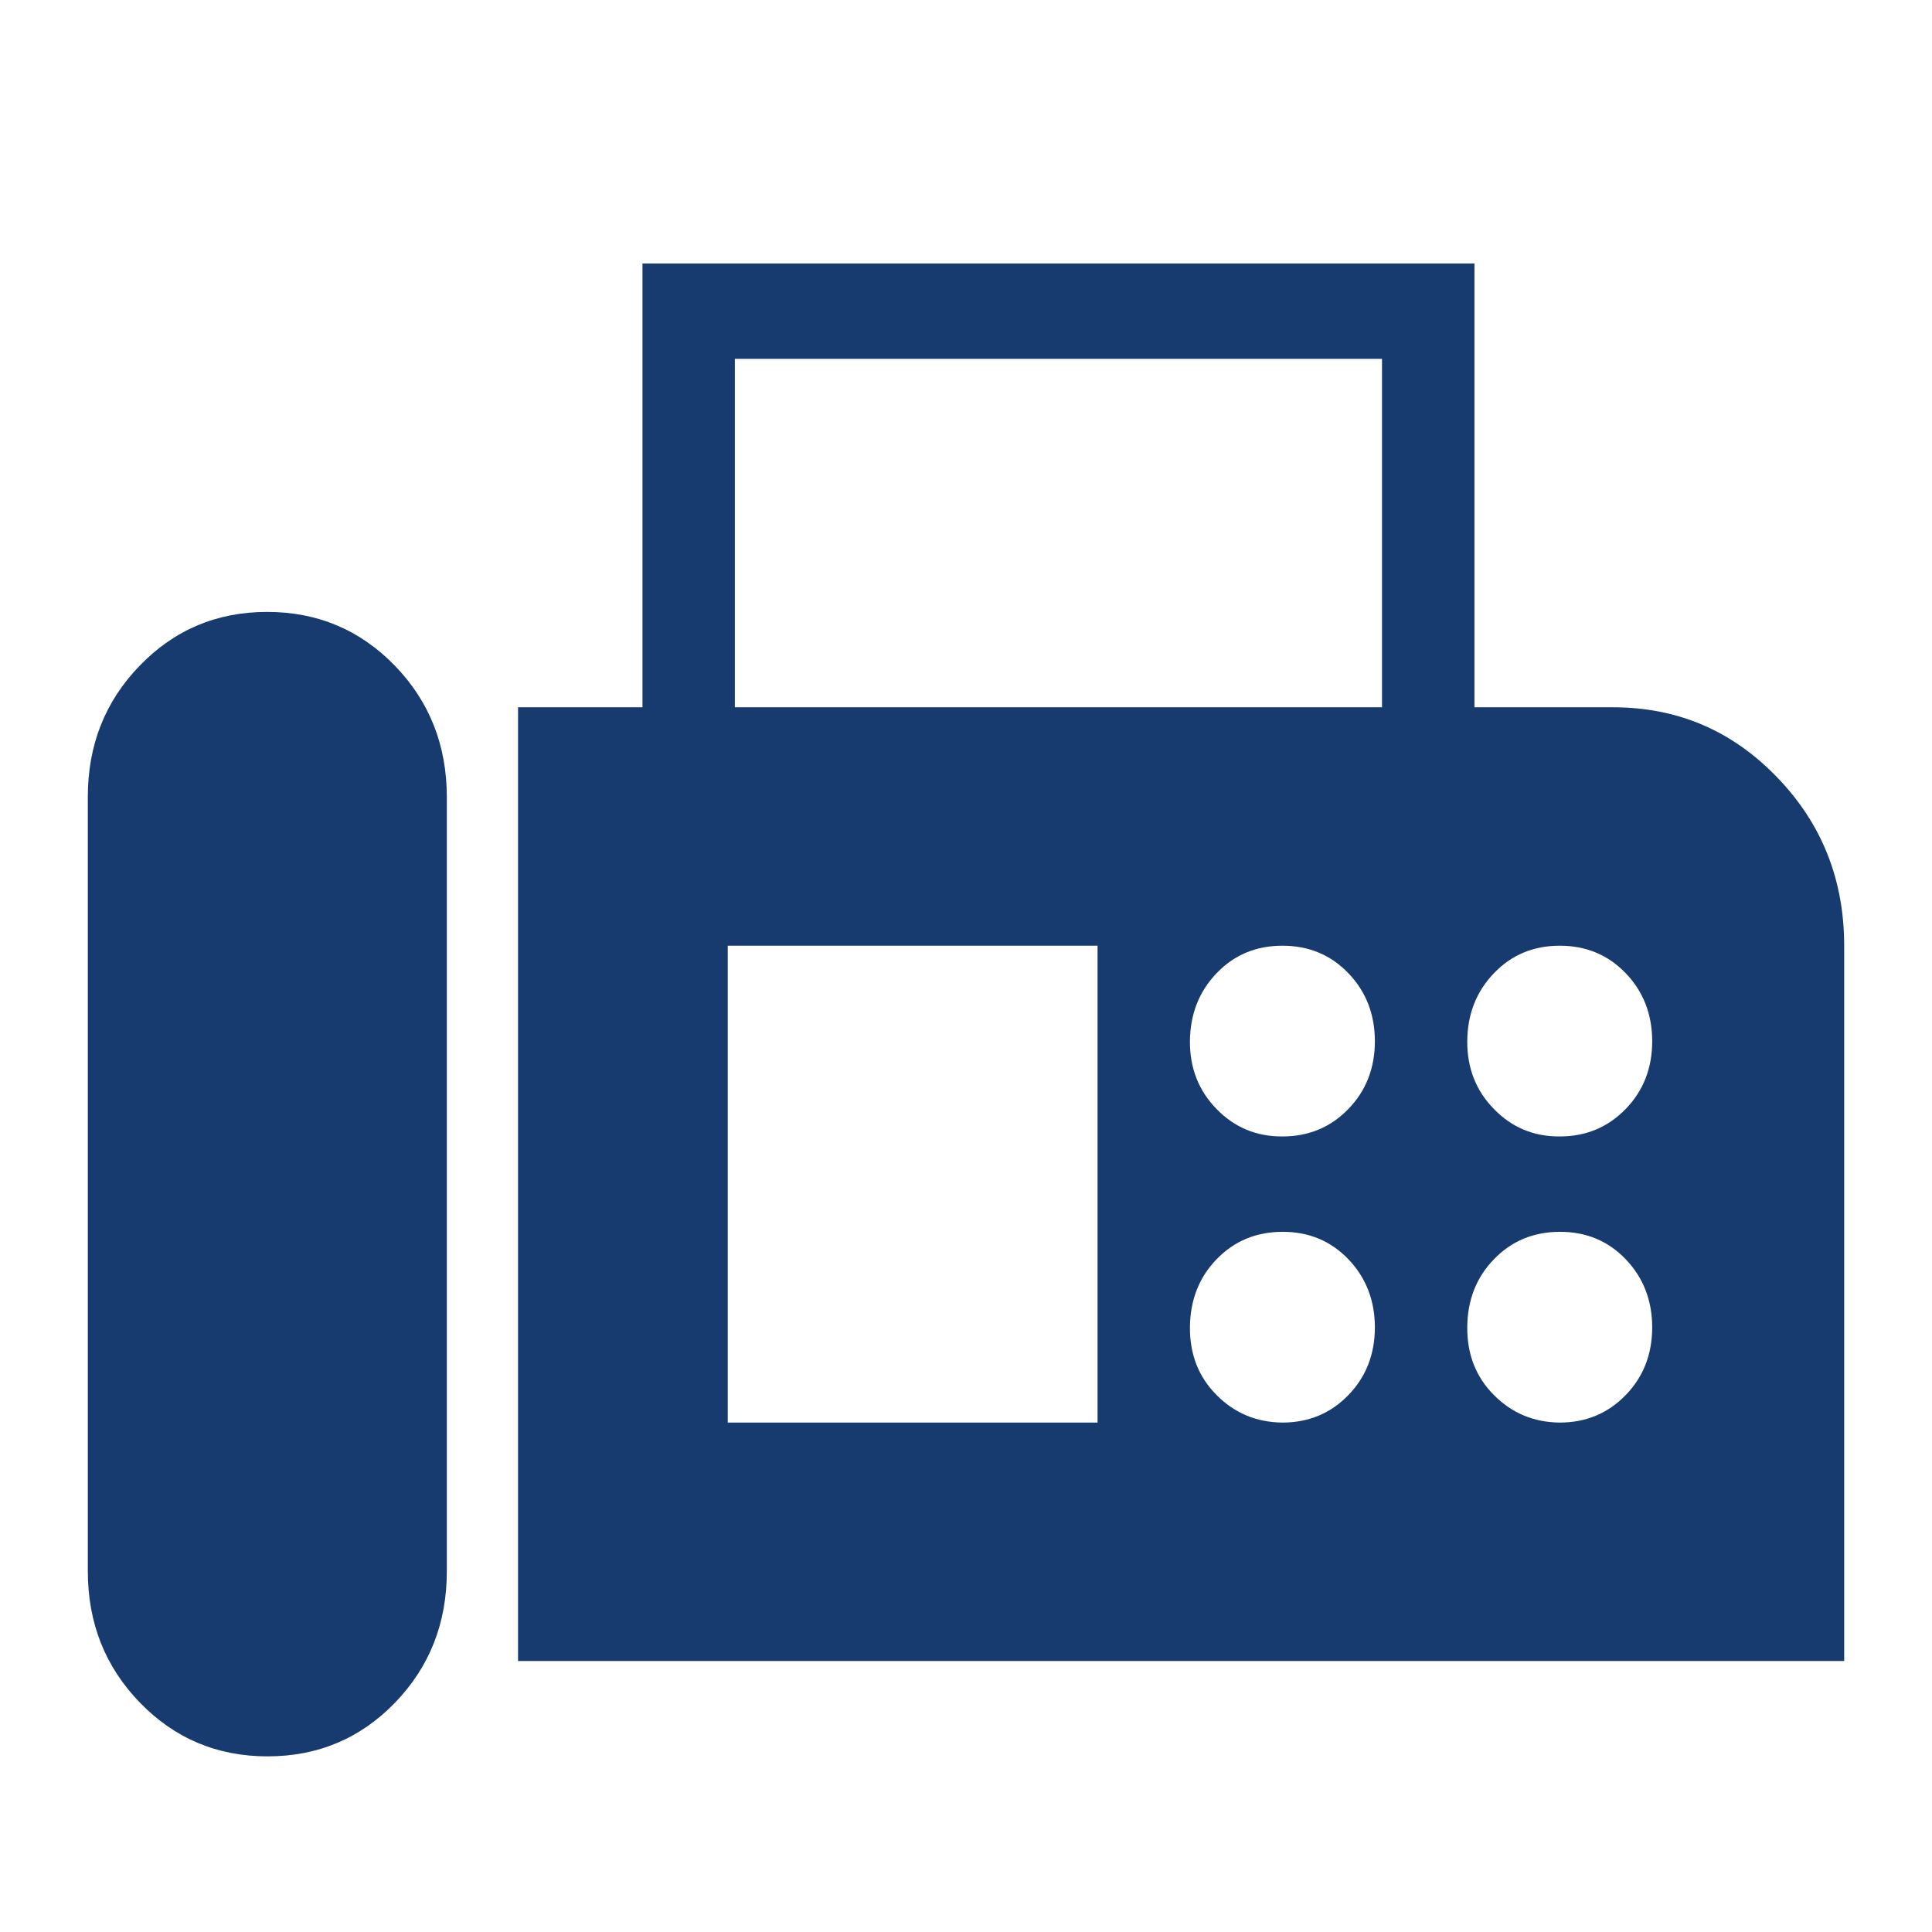 <svg width="22" height="22" viewBox="0 0 22 22" fill="none" xmlns="http://www.w3.org/2000/svg">
<path d="M5.899 18.914V8.054H7.316V3H16.79V8.054H18.368C19.1 8.054 19.721 8.318 20.232 8.847C20.744 9.374 21 10.015 21 10.769V18.914H5.899ZM3.046 20C3.62 20 4.104 19.796 4.498 19.389C4.892 18.981 5.089 18.481 5.088 17.89V9.077C5.088 8.487 4.891 7.988 4.496 7.58C4.1 7.172 3.615 6.968 3.042 6.968C2.469 6.968 1.985 7.172 1.591 7.58C1.196 7.987 0.999 8.487 1 9.078V17.891C1 18.482 1.198 18.981 1.594 19.389C1.989 19.796 2.474 20 3.046 20ZM8.368 8.054H15.737V4.086H8.368V8.054ZM14.603 12.941C14.901 12.941 15.152 12.837 15.354 12.628C15.556 12.42 15.656 12.162 15.656 11.855C15.655 11.548 15.554 11.29 15.354 11.082C15.153 10.873 14.903 10.769 14.603 10.769C14.303 10.769 14.054 10.873 13.854 11.082C13.654 11.29 13.553 11.548 13.55 11.855C13.548 12.162 13.649 12.42 13.854 12.629C14.058 12.839 14.308 12.943 14.603 12.941ZM17.761 12.941C18.059 12.941 18.309 12.837 18.512 12.628C18.714 12.42 18.814 12.162 18.814 11.855C18.813 11.548 18.712 11.29 18.512 11.082C18.311 10.873 18.061 10.769 17.761 10.769C17.461 10.769 17.212 10.873 17.012 11.082C16.812 11.29 16.71 11.548 16.708 11.855C16.706 12.162 16.807 12.42 17.012 12.629C17.216 12.839 17.466 12.943 17.761 12.941ZM14.603 16.199C14.901 16.199 15.152 16.095 15.354 15.886C15.556 15.678 15.656 15.42 15.656 15.113C15.655 14.806 15.554 14.548 15.354 14.339C15.153 14.13 14.903 14.026 14.603 14.027C14.303 14.028 14.054 14.132 13.854 14.339C13.654 14.545 13.553 14.803 13.55 15.113C13.548 15.423 13.649 15.681 13.854 15.886C14.058 16.092 14.308 16.196 14.603 16.199ZM17.761 16.199C18.059 16.199 18.309 16.095 18.512 15.886C18.714 15.678 18.814 15.42 18.814 15.113C18.813 14.806 18.712 14.548 18.512 14.339C18.311 14.13 18.061 14.026 17.761 14.027C17.461 14.028 17.212 14.132 17.012 14.339C16.812 14.545 16.71 14.803 16.708 15.113C16.706 15.423 16.807 15.681 17.012 15.886C17.216 16.092 17.466 16.196 17.761 16.199ZM8.287 16.199H12.498V10.769H8.287V16.199Z" fill="#183B6F"/>
</svg>
